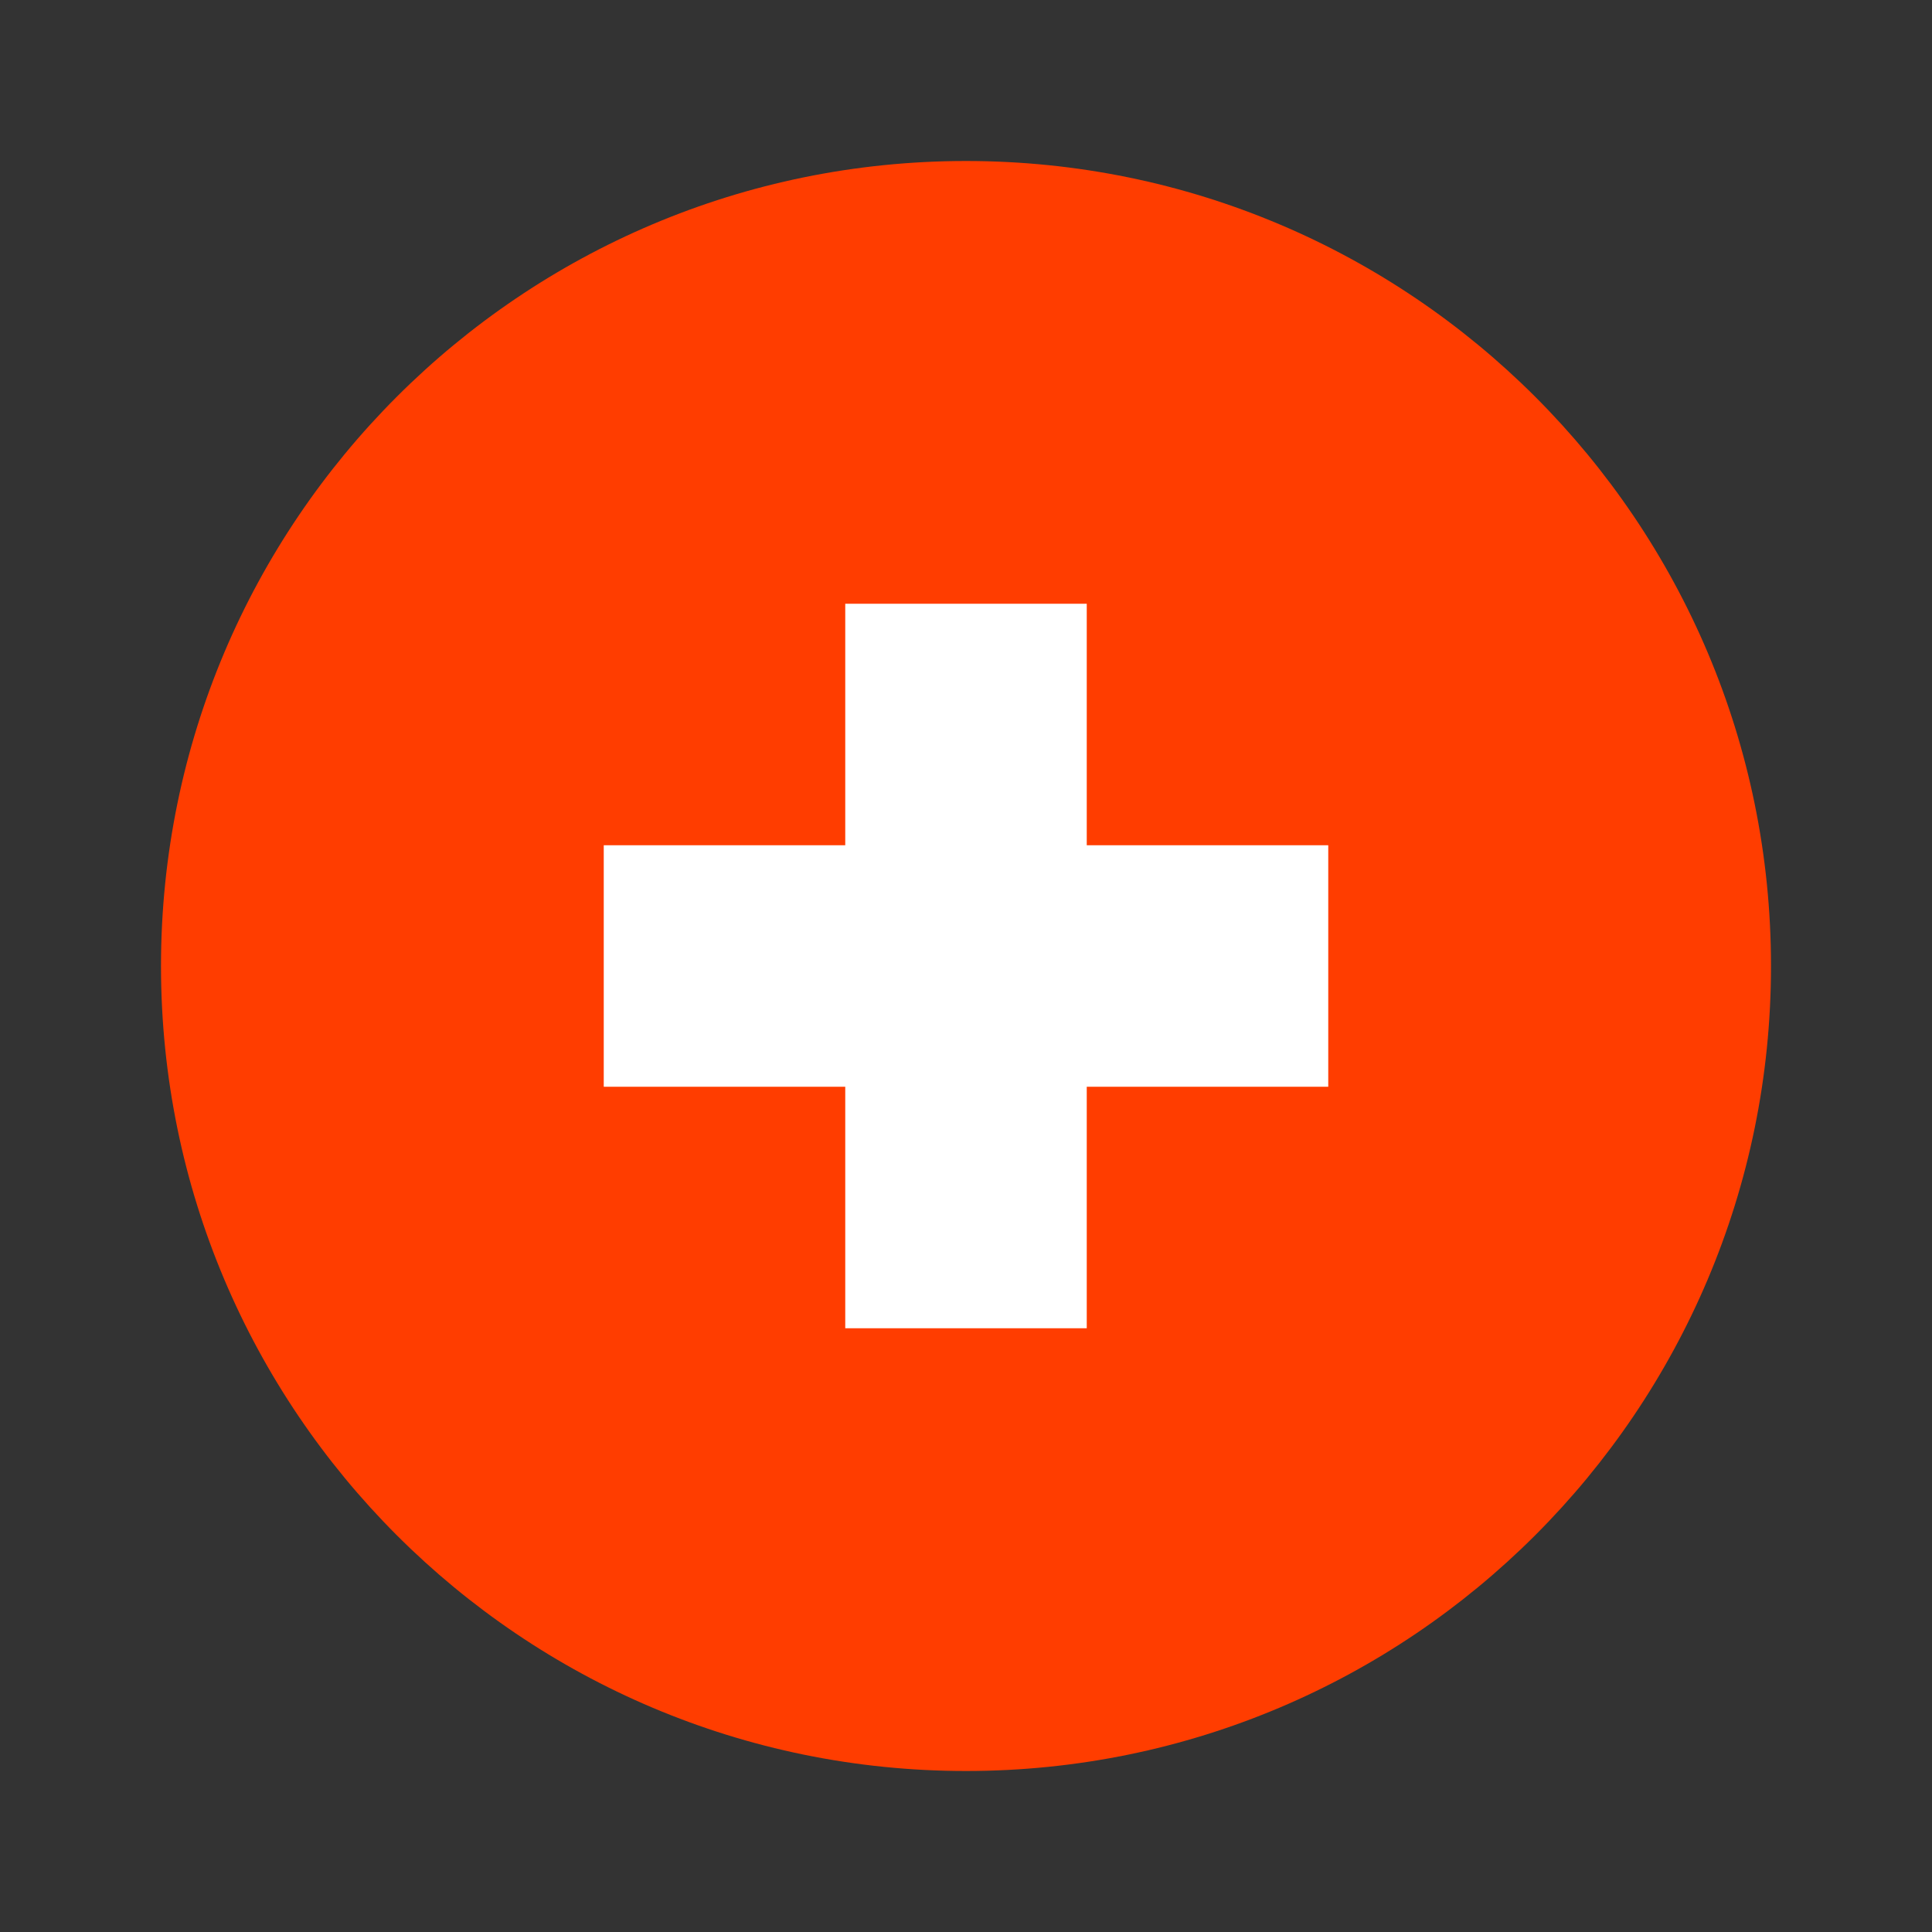 <svg width="24" height="24" viewBox="0 0 24 24" fill="none" xmlns="http://www.w3.org/2000/svg">
<rect x="0" y="0" width="24" height="24" fill="#333333" stroke="none"/>
<path d="M12 22C17.523 22 22 17.523 22 12C22 6.477 17.523 2 12 2C6.477 2 2 6.477 2 12C2 17.523 6.477 22 12 22Z" fill="#FF3D00"/>
<path d="M10.5 7.5H13.5V16.5H10.5V7.5Z" fill="white"/>
<path d="M7.5 10.5H16.5V13.5H7.5V10.5Z" fill="white"/>
</svg>

